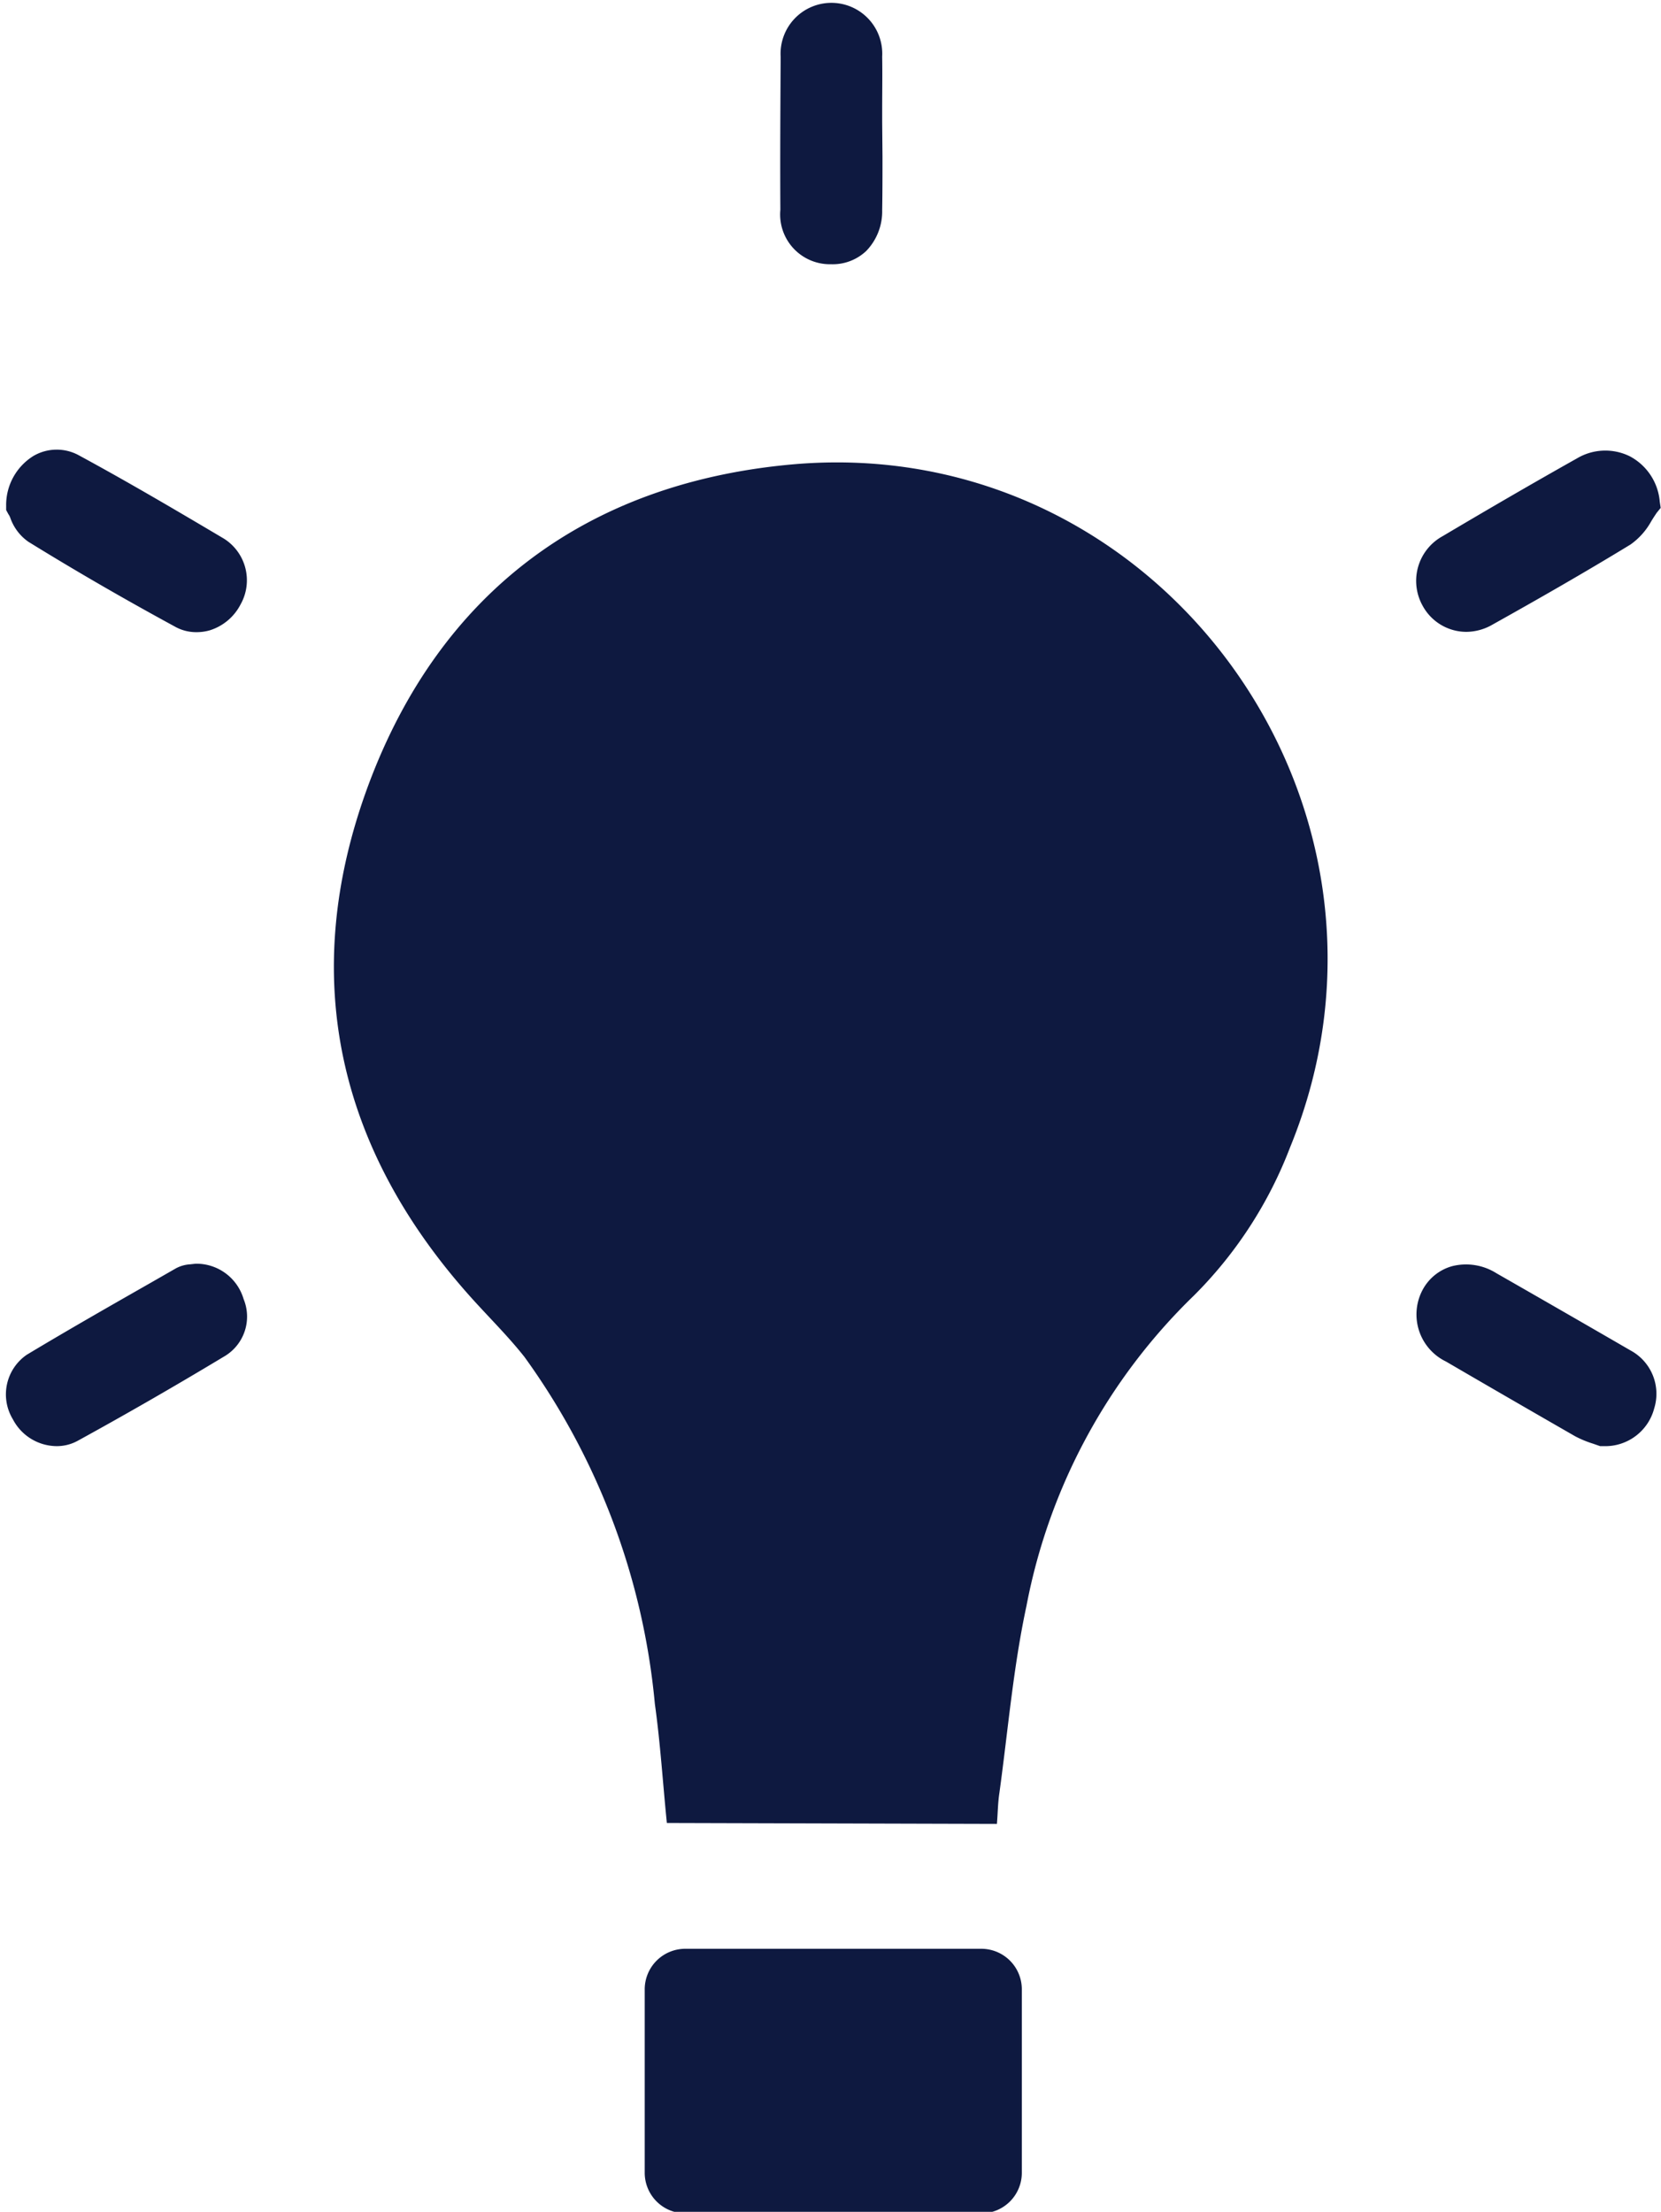 <?xml version="1.0" encoding="UTF-8" standalone="no"?><svg xmlns="http://www.w3.org/2000/svg" xmlns:xlink="http://www.w3.org/1999/xlink" fill="#0e1940" height="71.9" preserveAspectRatio="xMidYMid meet" version="1" viewBox="-0.2 -0.1 54.0 71.9" width="54" zoomAndPan="magnify"><g data-name="23" id="change1_1"><path d="M41.74,37.2a13.7,13.7,0,0,1-3.13,4.82,18.989,18.989,0,0,0-5.44,10.09c-.43,2-.6,4.05-.88,6.08-.05.33-.05.65-.08,1l-10.73-.03c-.13-1.28-.21-2.58-.39-3.87a22.833,22.833,0,0,0-4.24-11.28c-.45-.57-.96-1.09-1.45-1.62-4.6-4.94-5.96-10.68-3.62-16.98,2.33-6.25,7.09-9.8,13.74-10.41C37.47,13.91,46.3,26.08,41.74,37.2ZM31.71,63.25H22.08a1.319,1.319,0,0,0-1.32,1.32v5.96a1.319,1.319,0,0,0,1.32,1.32h9.63a1.317,1.317,0,0,0,1.31-1.32V64.57A1.317,1.317,0,0,0,31.71,63.25ZM7.72,42.13a1.6,1.6,0,0,0-1.56-1.15L5.98,41a1.117,1.117,0,0,0-.46.13l-.82.47C3.35,42.37,2,43.14.67,43.94a1.562,1.562,0,0,0-.45,2.1,1.618,1.618,0,0,0,1.41.87,1.41,1.41,0,0,0,.69-.17c1.53-.84,3.1-1.74,4.81-2.77A1.5,1.5,0,0,0,7.72,42.13ZM7.08,17.41c-1.4-.83-3.04-1.8-4.7-2.7a1.5,1.5,0,0,0-1.49.01A1.876,1.876,0,0,0,0,16.34v.14l.07.13a.542.542,0,0,1,.06.11,1.586,1.586,0,0,0,.59.79c1.49.92,3.04,1.82,4.75,2.75a1.411,1.411,0,0,0,.72.19,1.54,1.54,0,0,0,.43-.06,1.692,1.692,0,0,0,1-.84A1.6,1.6,0,0,0,7.08,17.41ZM28.48,3.86V3.48c0-.58.01-1.16,0-1.74a1.653,1.653,0,1,0-3.3.01c-.01,1.66-.02,3.31-.01,4.97a1.618,1.618,0,0,0,1.62,1.77h.04a1.588,1.588,0,0,0,1.13-.43,1.848,1.848,0,0,0,.52-1.33c.01-.58.01-1.16.01-1.74ZM53.76,16.21a1.842,1.842,0,0,0-.98-1.48,1.8,1.8,0,0,0-1.71.07c-1.46.82-2.92,1.67-4.37,2.53a1.657,1.657,0,0,0-.65,2.26,1.62,1.62,0,0,0,1.42.85,1.723,1.723,0,0,0,.86-.24c1.45-.81,2.99-1.69,4.48-2.6a2.258,2.258,0,0,0,.67-.75c.06-.1.12-.19.18-.28l.13-.16ZM52.81,43.8q-2.175-1.26-4.36-2.51a1.849,1.849,0,0,0-1.44-.23,1.56,1.56,0,0,0-.96.77,1.7,1.7,0,0,0,.76,2.33q2.085,1.215,4.2,2.43a3.407,3.407,0,0,0,.58.24l.23.08h.11a1.644,1.644,0,0,0,1.65-1.23A1.6,1.6,0,0,0,52.81,43.8Z"/></g></svg>